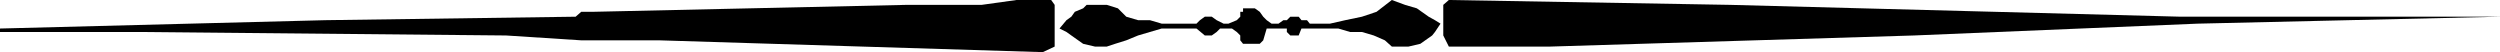 <svg xmlns="http://www.w3.org/2000/svg" width="359.602" height="7.5"><path d="M313.703 2.402h45.899l-43.5 1-40.801 1.7L223 6.699h-14.598l-.8-1.597V.699l.8-.699 40.5.7 64.801 1.702m-106.5 1-.8 1.2-.403.5-1.7 1.199-1.698.398h-2.399l-1-.898-1.601-.7-1.7-.5h-1.699l-1.703-.5h-5.297l-.402 1h-1.2l-.5-.5v-.5h-2.898l-.5 1.7-.5.5h-2.402l-.399-.5v-.7l-.5-.5-.699-.5H175.5l-.5.5-.7.5h-1l-1.198-1h-5l-3.399 1-1.703.7-1.598.5-1.199.398H157.5l-1.7-.398-1.698-1.2-.7-.5-1-.5 1-1.199.7-.5.5-.703 1.199-.5.5-.5h2.902l1.598.5L162 2.402l1.703.5h1.7l1.699.5h5l.5-.5.699-.5h1l.699.5 1 .5h.703l1.2-.5.5-.5V1.7h.398v-.5h1.699l.703.5.5.703.5.5.7.5h1l.699-.5h.5l.5-.5h1.199l.402.5H188l.402.5h2.899l2.199-.5 2.402-.5L198 1.7l2.203-1.7 1.899.7 1.699.5 1.699 1.202.902.5.801.5M151.703.7v6L150 7.5 94.8 5.8H83.603L72.8 5.103l-52.598-.5H0v-.5l46.8-1.2 36-.5.802-.703h1.601l45.2-1h10.8l5-.699h5l.5.7"/></svg>
